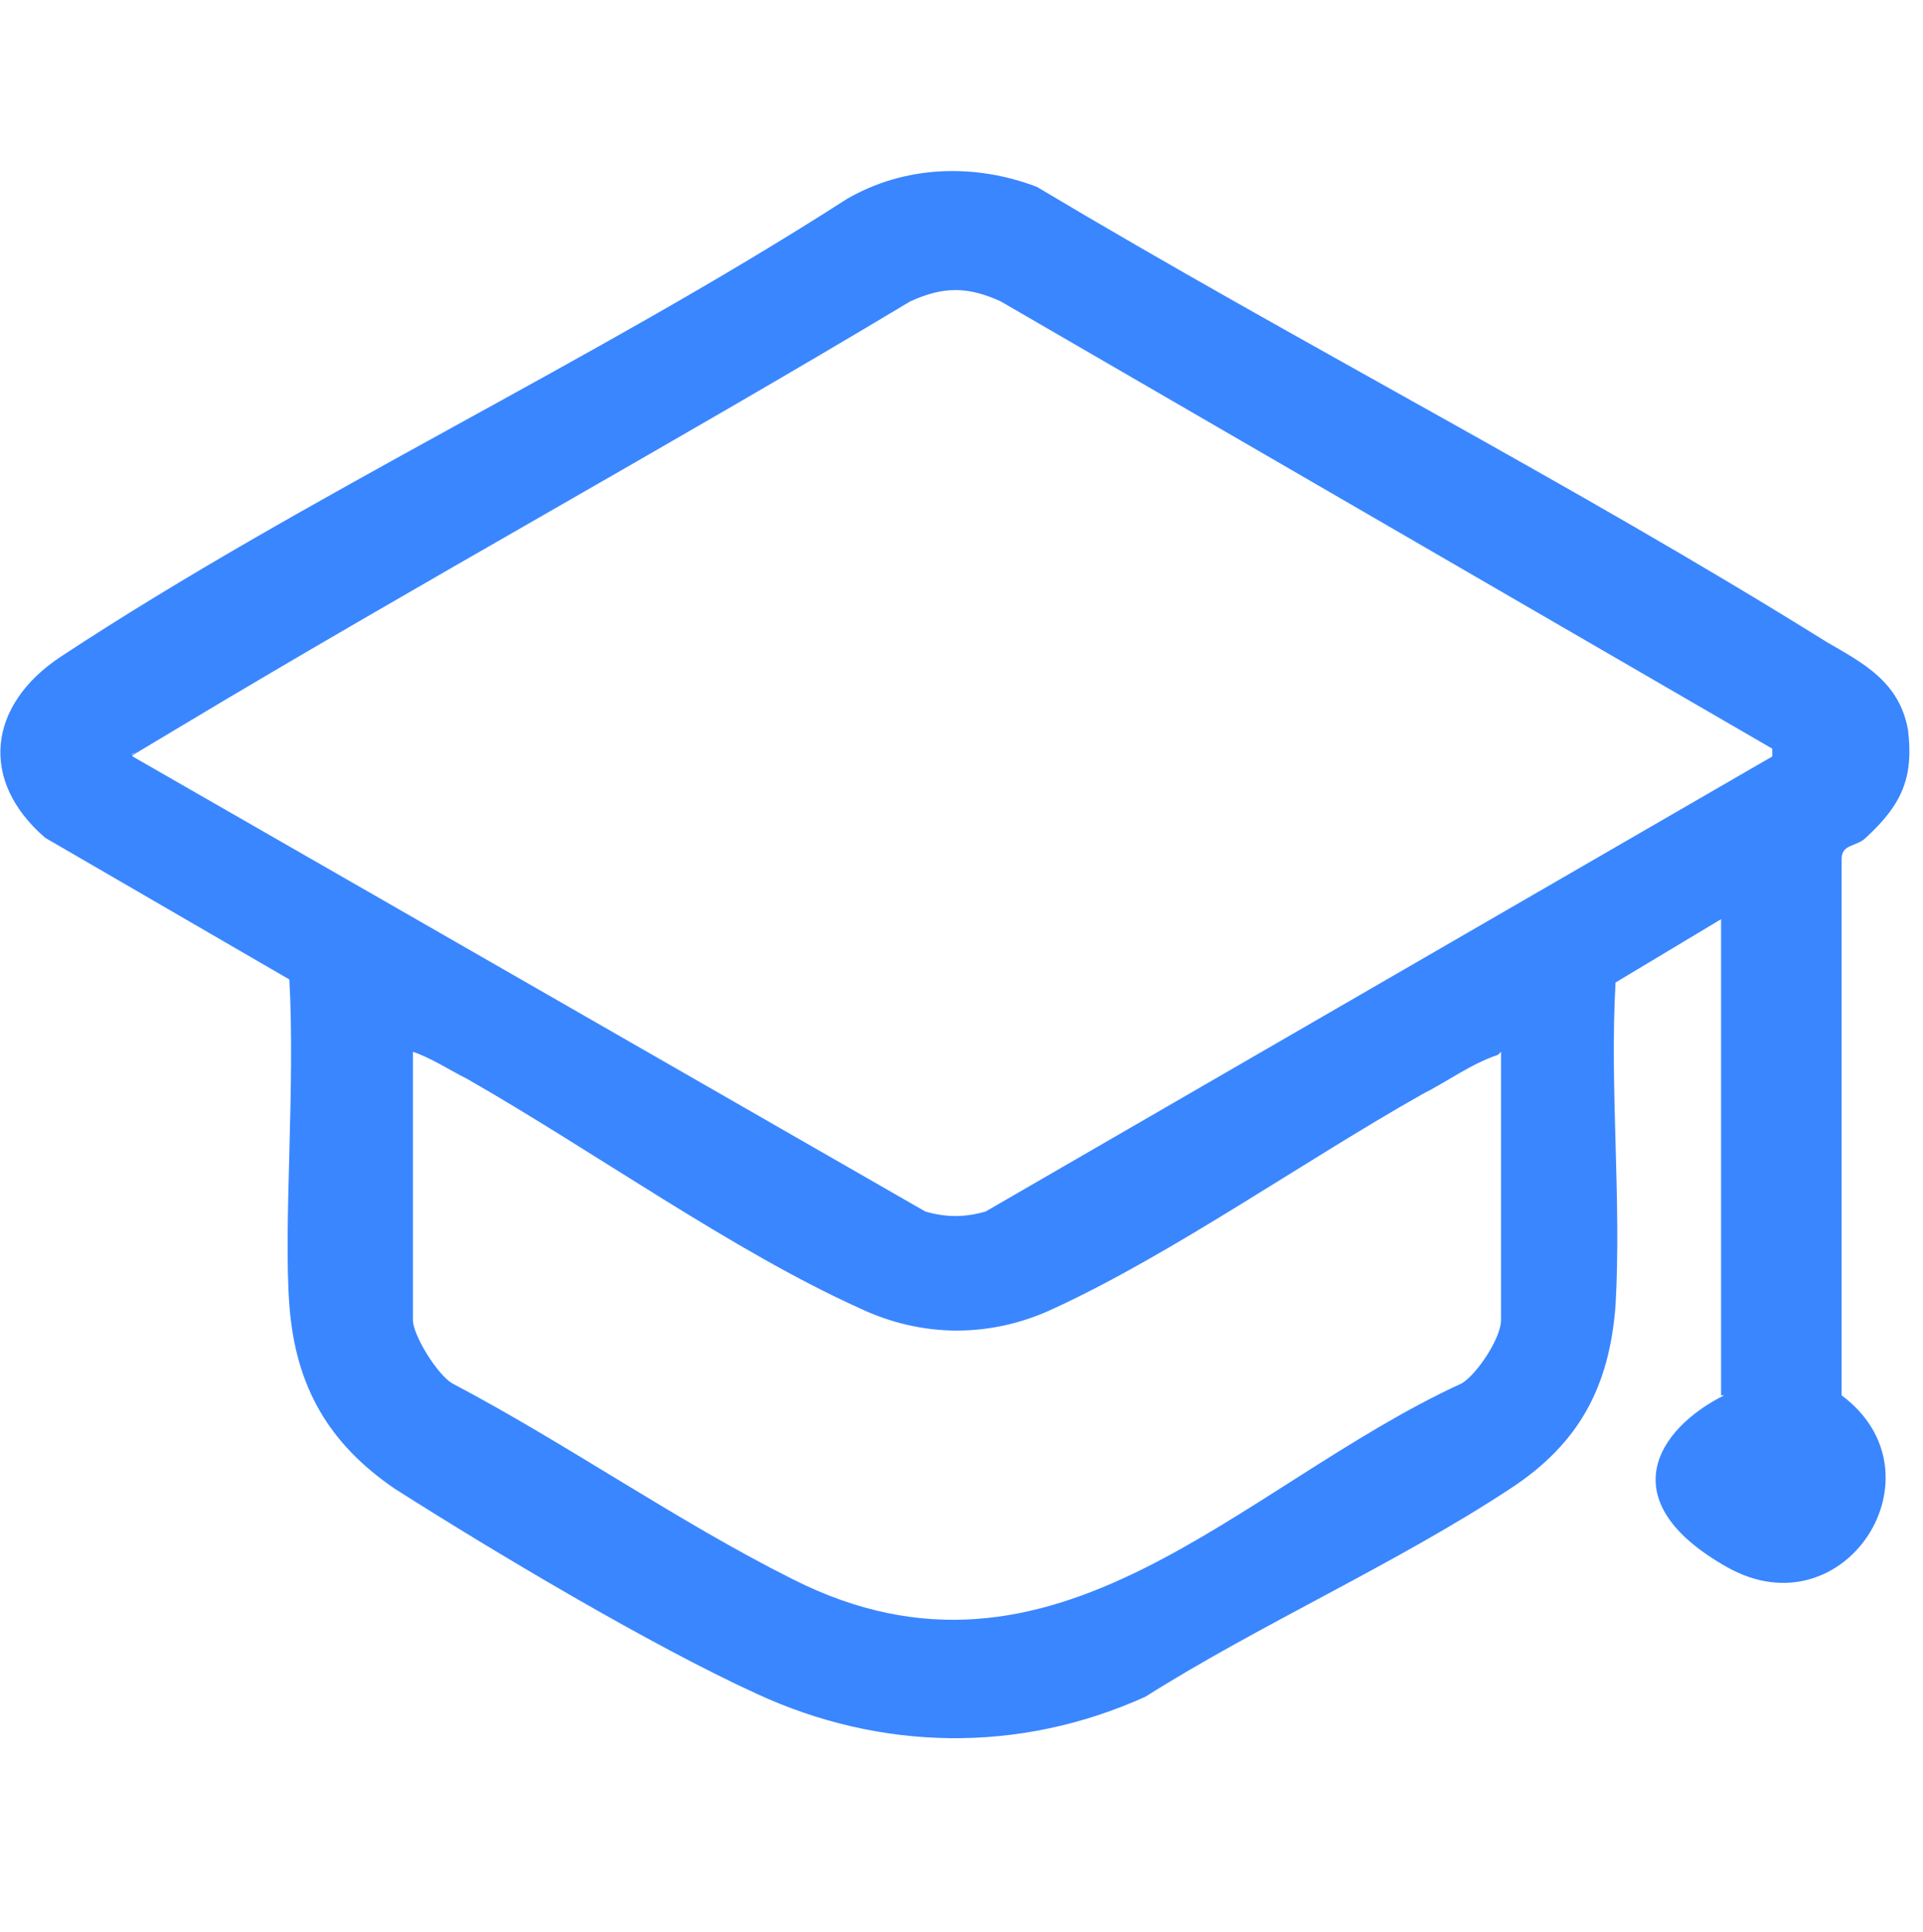 <?xml version="1.0" encoding="UTF-8"?>
<svg id="Layer_2" xmlns="http://www.w3.org/2000/svg" version="1.1" viewBox="0 0 63.8 64.1">
  <!-- Generator: Adobe Illustrator 30.0.0, SVG Export Plug-In . SVG Version: 2.1.1 Build 123)  -->
  <defs>
    <style>
      .st0 {
        fill: #3a86ff;
      }
    </style>
  </defs>
  <path class="st0" d="M57.1,46.3v-15.8l-3.5,2.1c-.2,3.5.2,7.2,0,10.7-.2,2.7-1.2,4.6-3.5,6.1-3.8,2.5-8.3,4.5-12.1,6.9-4.2,1.9-8.8,1.8-12.9-.1-3.5-1.6-8.7-4.7-12-6.8-2.2-1.5-3.3-3.4-3.5-6.1s.2-7.2,0-10.8L1.5,27.8c-2.2-1.9-1.9-4.4.5-6,8.2-5.4,17.7-9.8,26.1-15.2,1.9-1.1,4.2-1.2,6.3-.4,8.7,5.2,17.7,9.8,26.2,15.1,1.2.7,2.4,1.3,2.7,2.9.2,1.6-.2,2.5-1.4,3.6-.3.3-.8.2-.8.7v17.8c3.5,2.6.1,7.9-3.8,5.7s-2.3-4.6-.1-5.7ZM58.9,24.9l-25.7-14.9c-1.1-.5-1.9-.5-3,0-8,4.8-16.2,9.3-24.2,14.1s-.9.5-1.4.8-.2,0-.2.2l26.3,15.1c.7.2,1.3.2,2,0l26.1-15.1v-.3ZM49.7,35c-.9.3-1.7.9-2.5,1.3-3.9,2.2-8.3,5.3-12.2,7.1-2.1,1-4.4,1-6.5,0-4.2-1.9-8.8-5.2-13-7.6-.6-.3-1.2-.7-1.8-.9v8.9c0,.5.8,1.8,1.3,2.1,3.8,2,7.5,4.6,11.3,6.5,8.7,4.4,14.8-3.1,22.2-6.5.5-.3,1.3-1.5,1.3-2.1v-8.9Z"/>
</svg>